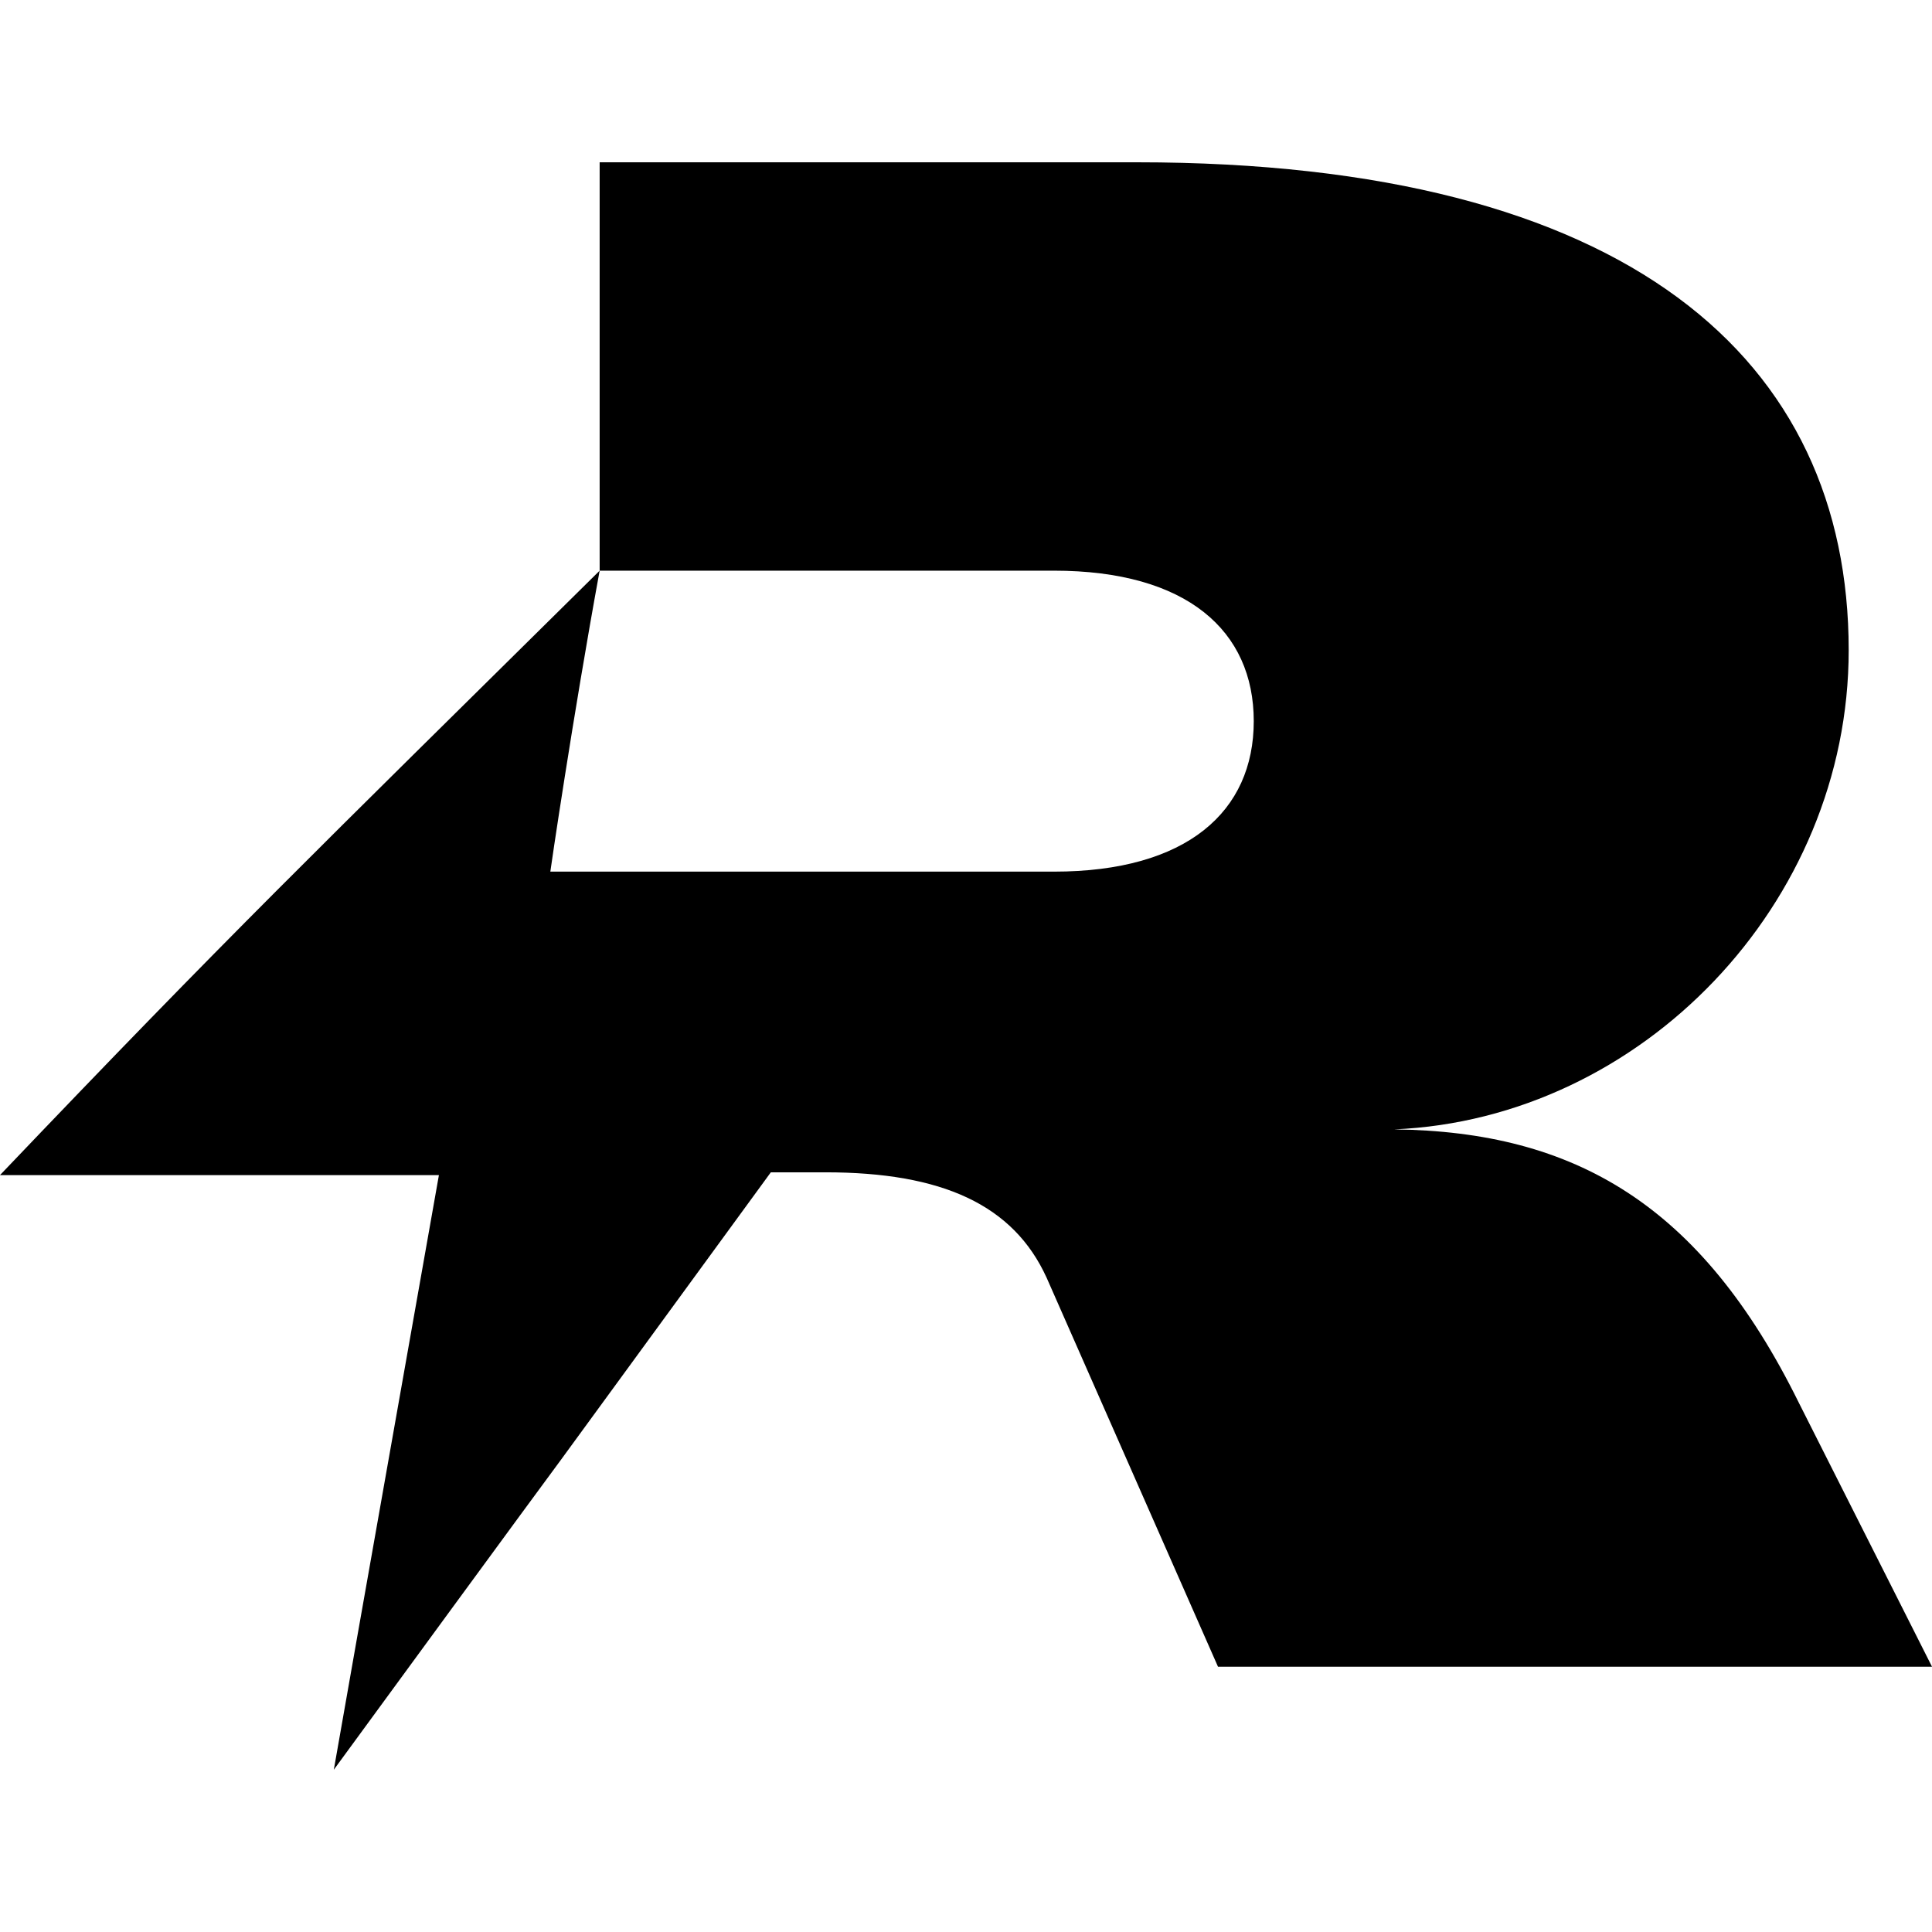 <svg width="500" height="500" viewBox="0 0 500 500" fill="none" xmlns="http://www.w3.org/2000/svg">
  <style>
    path {
      fill: black;
    }
    @media (prefers-color-scheme: dark) {
      path {
        fill: white;
      }
    }
  </style>
  <path d="M360.811 292.283C424.844 289.552 478.44 233.883 478.44 168.279C478.44 93.194 421.758 42 294.263 42H155.188V147.688H272.741C307.215 147.688 324.471 163.273 324.471 186.633C324.471 209.993 307.215 225.578 272.741 225.578H142.427C142.427 225.351 148.179 185.988 155.188 147.688C79.004 223 59.957 241.278 0 304.114H113.591C106.43 344.69 93.479 417.576 86.393 458C92.945 449.013 139.913 384.849 145.17 377.796C145.322 377.606 172.215 340.746 199.49 303.394H213.584C243.791 303.394 262.266 311.774 270.875 330.697L315.214 431.341H500L465.488 362.931C440.233 311.774 407.588 292.851 360.811 292.283Z"/>
</svg>
